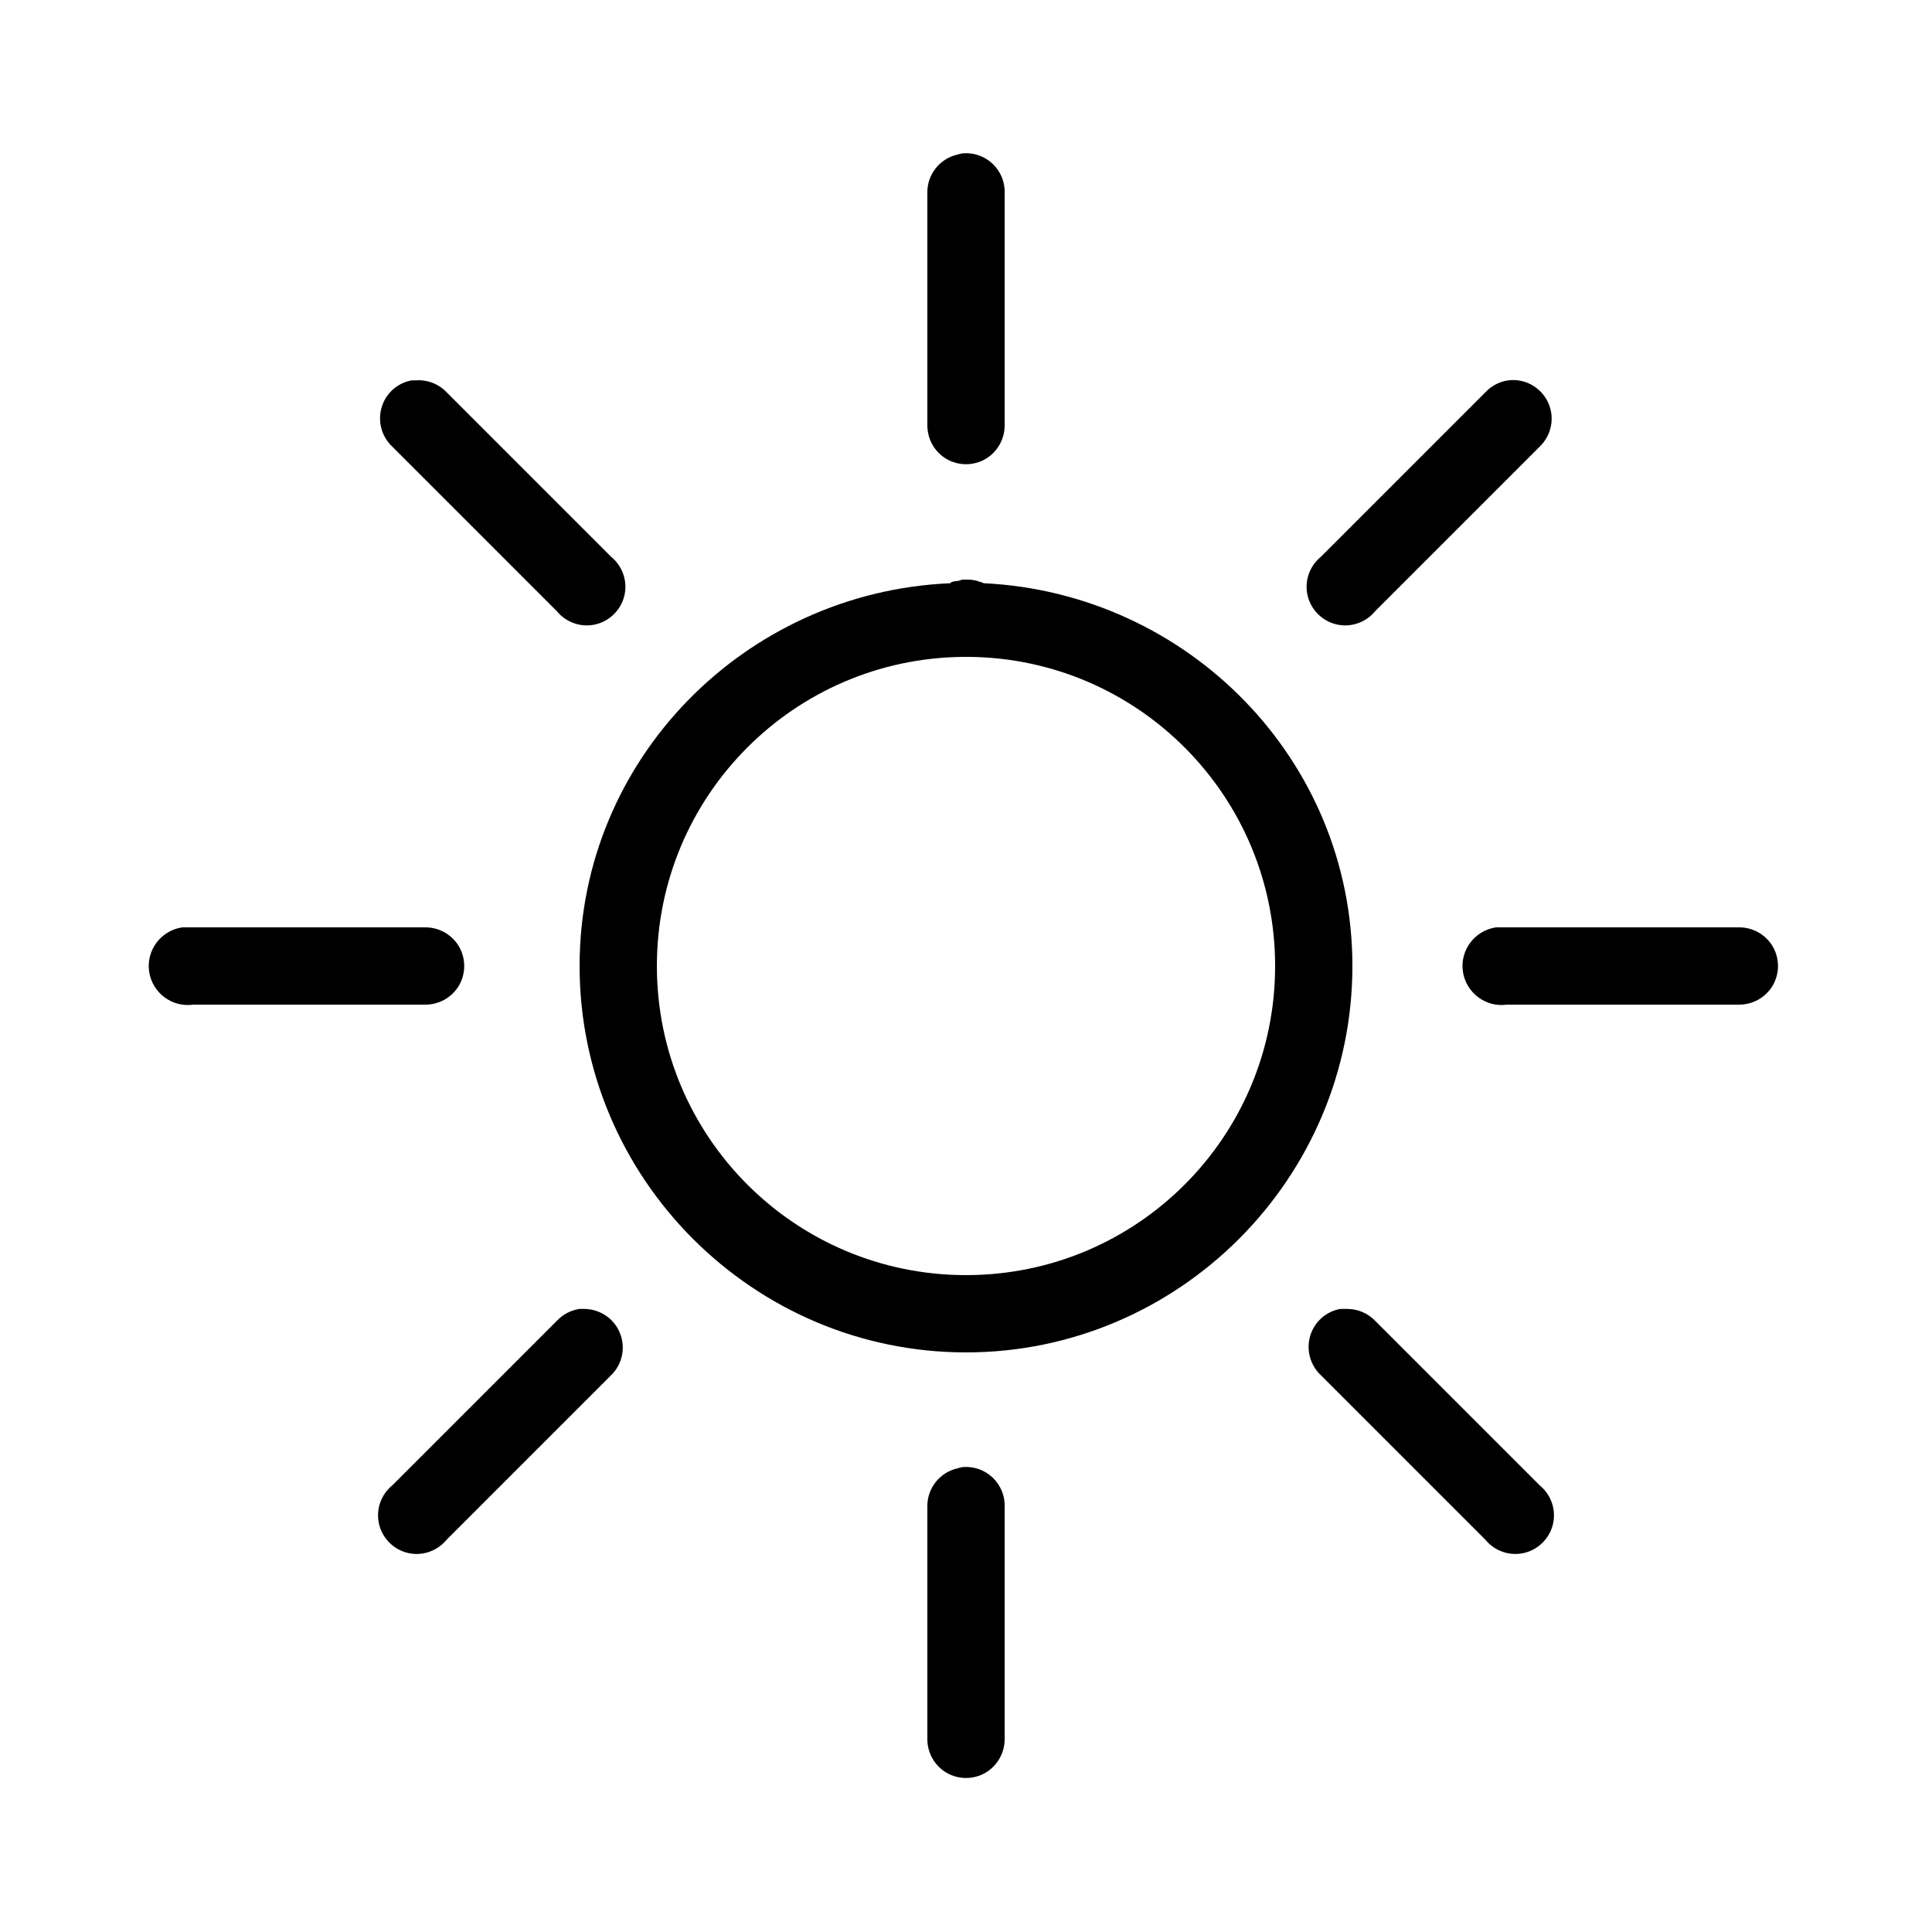 <svg xmlns="http://www.w3.org/2000/svg"  viewBox="0 0 50 50" width="50px" height="50px"><path d="M 24.906 3.969 C 24.863 3.977 24.82 3.988 24.781 4 C 24.316 4.105 23.988 4.523 24 5 L 24 11 C 23.996 11.359 24.184 11.695 24.496 11.879 C 24.809 12.059 25.191 12.059 25.504 11.879 C 25.816 11.695 26.004 11.359 26 11 L 26 5 C 26.012 4.711 25.895 4.434 25.688 4.238 C 25.477 4.039 25.191 3.941 24.906 3.969 Z M 10.656 9.844 C 10.281 9.91 9.98 10.184 9.875 10.547 C 9.77 10.914 9.879 11.305 10.156 11.562 L 14.406 15.812 C 14.648 16.109 15.035 16.246 15.41 16.16 C 15.781 16.074 16.074 15.781 16.16 15.41 C 16.246 15.035 16.109 14.648 15.812 14.406 L 11.562 10.156 C 11.355 9.934 11.055 9.82 10.75 9.844 C 10.719 9.844 10.688 9.844 10.656 9.844 Z M 39.031 9.844 C 38.805 9.875 38.594 9.988 38.438 10.156 L 34.188 14.406 C 33.891 14.648 33.754 15.035 33.84 15.41 C 33.926 15.781 34.219 16.074 34.59 16.16 C 34.965 16.246 35.352 16.109 35.594 15.812 L 39.844 11.562 C 40.156 11.266 40.246 10.801 40.062 10.41 C 39.875 10.016 39.461 9.789 39.031 9.844 Z M 24.906 15 C 24.875 15.008 24.844 15.02 24.812 15.031 C 24.75 15.035 24.688 15.047 24.625 15.062 C 24.613 15.074 24.605 15.082 24.594 15.094 C 19.289 15.32 15 19.641 15 25 C 15 30.504 19.496 35 25 35 C 30.504 35 35 30.504 35 25 C 35 19.66 30.746 15.355 25.469 15.094 C 25.434 15.094 25.41 15.062 25.375 15.062 C 25.273 15.023 25.168 15.004 25.062 15 C 25.043 15 25.02 15 25 15 C 24.969 15 24.938 15 24.906 15 Z M 24.938 17 C 24.957 17 24.98 17 25 17 C 25.031 17 25.062 17 25.094 17 C 29.469 17.051 33 20.613 33 25 C 33 29.422 29.422 33 25 33 C 20.582 33 17 29.422 17 25 C 17 20.602 20.547 17.035 24.938 17 Z M 4.719 24 C 4.168 24.078 3.781 24.59 3.859 25.141 C 3.938 25.691 4.449 26.078 5 26 L 11 26 C 11.359 26.004 11.695 25.816 11.879 25.504 C 12.059 25.191 12.059 24.809 11.879 24.496 C 11.695 24.184 11.359 23.996 11 24 L 5 24 C 4.969 24 4.938 24 4.906 24 C 4.875 24 4.844 24 4.812 24 C 4.781 24 4.75 24 4.719 24 Z M 38.719 24 C 38.168 24.078 37.781 24.59 37.859 25.141 C 37.938 25.691 38.449 26.078 39 26 L 45 26 C 45.359 26.004 45.695 25.816 45.879 25.504 C 46.059 25.191 46.059 24.809 45.879 24.496 C 45.695 24.184 45.359 23.996 45 24 L 39 24 C 38.969 24 38.938 24 38.906 24 C 38.875 24 38.844 24 38.812 24 C 38.781 24 38.75 24 38.719 24 Z M 15 33.875 C 14.773 33.906 14.562 34.02 14.406 34.188 L 10.156 38.438 C 9.859 38.68 9.723 39.066 9.809 39.441 C 9.895 39.812 10.188 40.105 10.559 40.191 C 10.934 40.277 11.32 40.141 11.562 39.844 L 15.812 35.594 C 16.109 35.309 16.199 34.867 16.039 34.488 C 15.883 34.109 15.504 33.867 15.094 33.875 C 15.062 33.875 15.031 33.875 15 33.875 Z M 34.688 33.875 C 34.312 33.941 34.012 34.215 33.906 34.578 C 33.801 34.945 33.91 35.336 34.188 35.594 L 38.438 39.844 C 38.68 40.141 39.066 40.277 39.441 40.191 C 39.812 40.105 40.105 39.812 40.191 39.441 C 40.277 39.066 40.141 38.68 39.844 38.438 L 35.594 34.188 C 35.406 33.988 35.148 33.879 34.875 33.875 C 34.844 33.875 34.812 33.875 34.781 33.875 C 34.75 33.875 34.719 33.875 34.688 33.875 Z M 24.906 37.969 C 24.863 37.977 24.82 37.988 24.781 38 C 24.316 38.105 23.988 38.523 24 39 L 24 45 C 23.996 45.359 24.184 45.695 24.496 45.879 C 24.809 46.059 25.191 46.059 25.504 45.879 C 25.816 45.695 26.004 45.359 26 45 L 26 39 C 26.012 38.711 25.895 38.434 25.688 38.238 C 25.477 38.039 25.191 37.941 24.906 37.969 Z"
fill="currentColor"
/></svg>